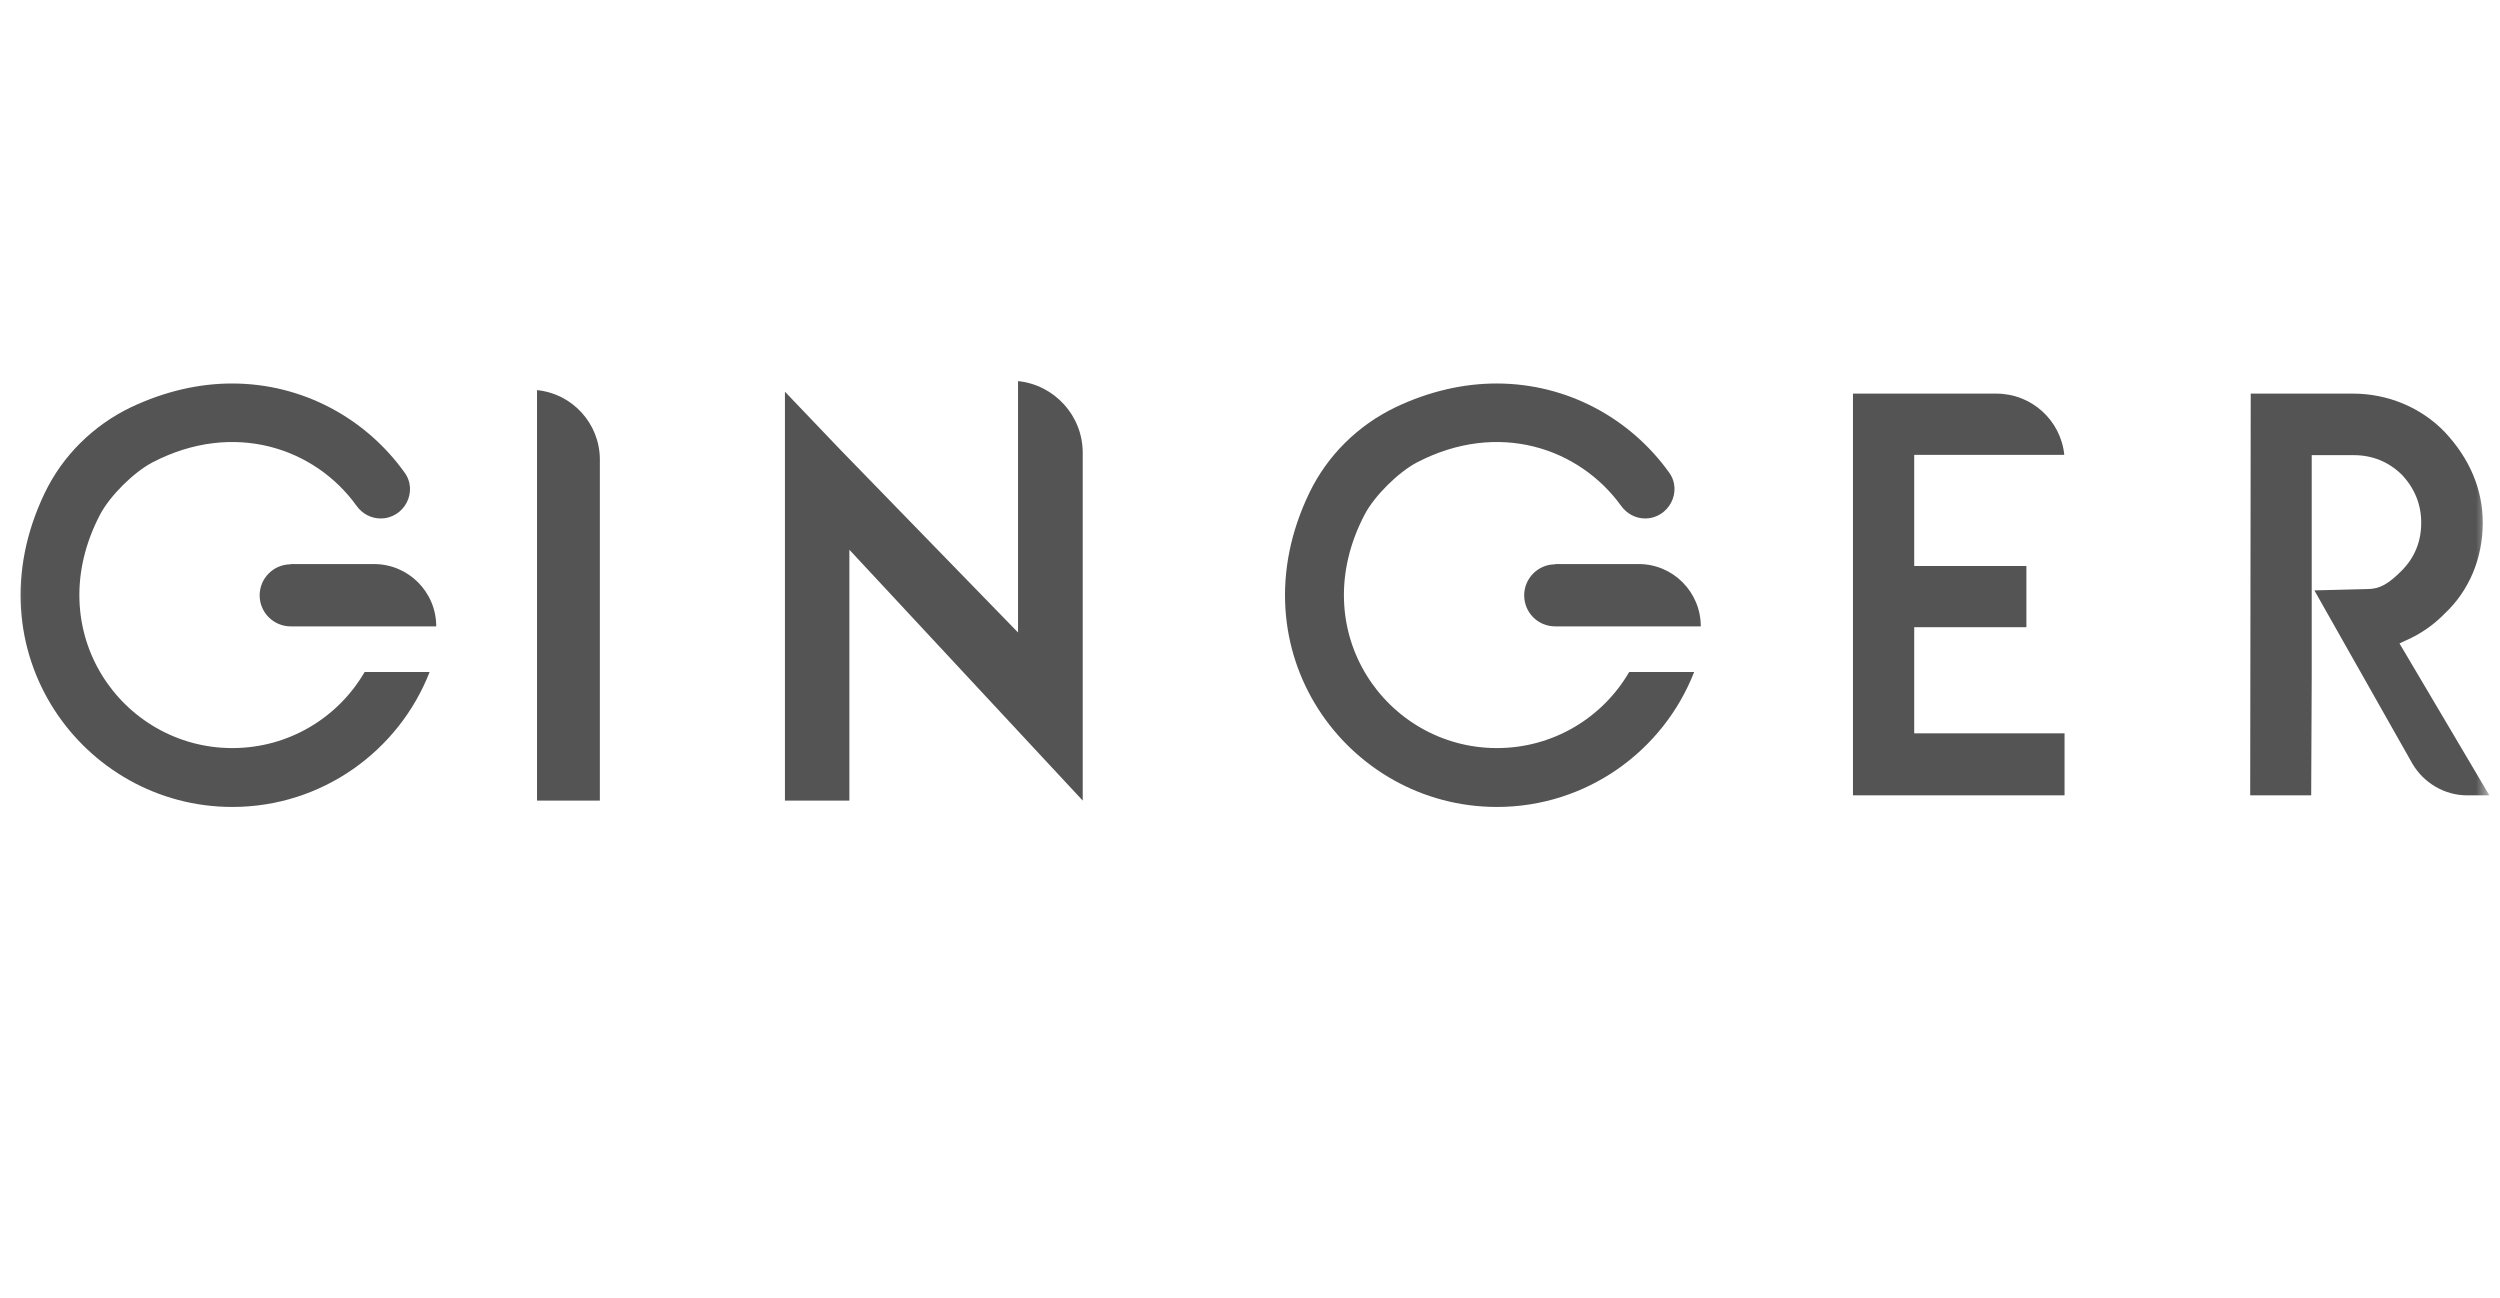 <svg width="156" height="81" viewBox="0 0 156 81" fill="none" xmlns="http://www.w3.org/2000/svg">
<g clip-path="url(#clip0_18511_23715)">
<mask id="mask0_18511_23715" style="mask-type:luminance" maskUnits="userSpaceOnUse" x="0" y="0" width="156" height="81">
<path d="M155.337 0.758H0.26V80.758H155.337V0.758Z" fill="white"></path>
</mask>
<g mask="url(#mask0_18511_23715)">
<path d="M63.525 39.467L52.505 28.133L48.98 24.443V49.957H53.001V34.304L67.562 49.957V28.249C67.562 25.932 65.791 24.013 63.525 23.781V39.467Z" fill="#545454"></path>
<path d="M33.51 49.957H37.431V28.679C37.431 26.428 35.71 24.559 33.51 24.344V49.957Z" fill="#545454"></path>
<path d="M87.068 25.419C84.735 26.544 82.832 28.414 81.707 30.747C76.942 40.608 84.057 50.354 93.405 50.354C98.998 50.354 103.796 46.862 105.715 41.932H101.662C100.007 44.778 96.93 46.68 93.405 46.68C86.522 46.68 81.327 39.384 85.165 32.087C85.778 30.929 87.25 29.473 88.408 28.86C93.488 26.213 98.551 27.95 101.165 31.574C101.513 32.054 102.059 32.352 102.654 32.352C104.127 32.352 105.02 30.664 104.144 29.473C101.744 26.13 97.823 23.93 93.389 23.93C91.37 23.93 89.219 24.393 87.068 25.419ZM8.16 25.419C5.827 26.544 3.924 28.414 2.799 30.747C-1.949 40.608 5.149 50.354 14.497 50.354C20.09 50.354 24.888 46.862 26.808 41.932H22.754C21.099 44.778 18.022 46.68 14.497 46.68C7.614 46.68 2.419 39.384 6.257 32.087C6.87 30.929 8.342 29.473 9.5 28.86C14.58 26.213 19.66 27.95 22.257 31.574C22.605 32.054 23.151 32.352 23.747 32.352C25.236 32.352 26.113 30.664 25.236 29.473C22.837 26.13 18.915 23.93 14.481 23.93C12.462 23.93 10.328 24.393 8.16 25.419ZM97.045 35.214C95.97 35.214 95.109 36.091 95.109 37.15C95.109 38.225 95.97 39.086 97.045 39.086H106.129C106.129 36.935 104.392 35.197 102.257 35.197H97.045V35.214ZM18.137 35.214C17.062 35.214 16.202 36.091 16.202 37.15C16.202 38.225 17.078 39.086 18.137 39.086H27.221C27.221 36.935 25.484 35.197 23.333 35.197H18.137V35.214Z" fill="#545454"></path>
<path d="M115.625 24.562V49.63H128.828V45.758H119.447V39.139H126.447V35.317H119.447V28.385H128.812C128.597 26.234 126.777 24.562 124.576 24.562H115.625Z" fill="#545454"></path>
<path d="M140.445 24.562L140.412 49.63H144.218L144.251 42.217V40.695V35.781V28.401H146.865C148.04 28.401 149.05 28.815 149.877 29.625C150.687 30.486 151.084 31.495 151.084 32.62C151.084 33.795 150.671 34.804 149.859 35.615C149.05 36.426 148.503 36.757 147.725 36.757L144.416 36.84L150.538 47.661C151.25 48.869 152.557 49.63 153.947 49.63H155.336L149.728 40.149L150.157 39.95C151.051 39.553 151.846 39.007 152.54 38.296C154.079 36.856 154.923 34.838 154.923 32.62C154.923 30.535 154.112 28.616 152.54 26.945C151.084 25.439 149.016 24.562 146.832 24.562H144.648H144.267H140.445Z" fill="#545454"></path>
</g>
</g>
<defs>
<clipPath id="clip0_18511_23715">
<rect width="155.077" height="80" fill="white" transform="translate(0.26 0.758)"></rect>
</clipPath>
</defs>
</svg>
